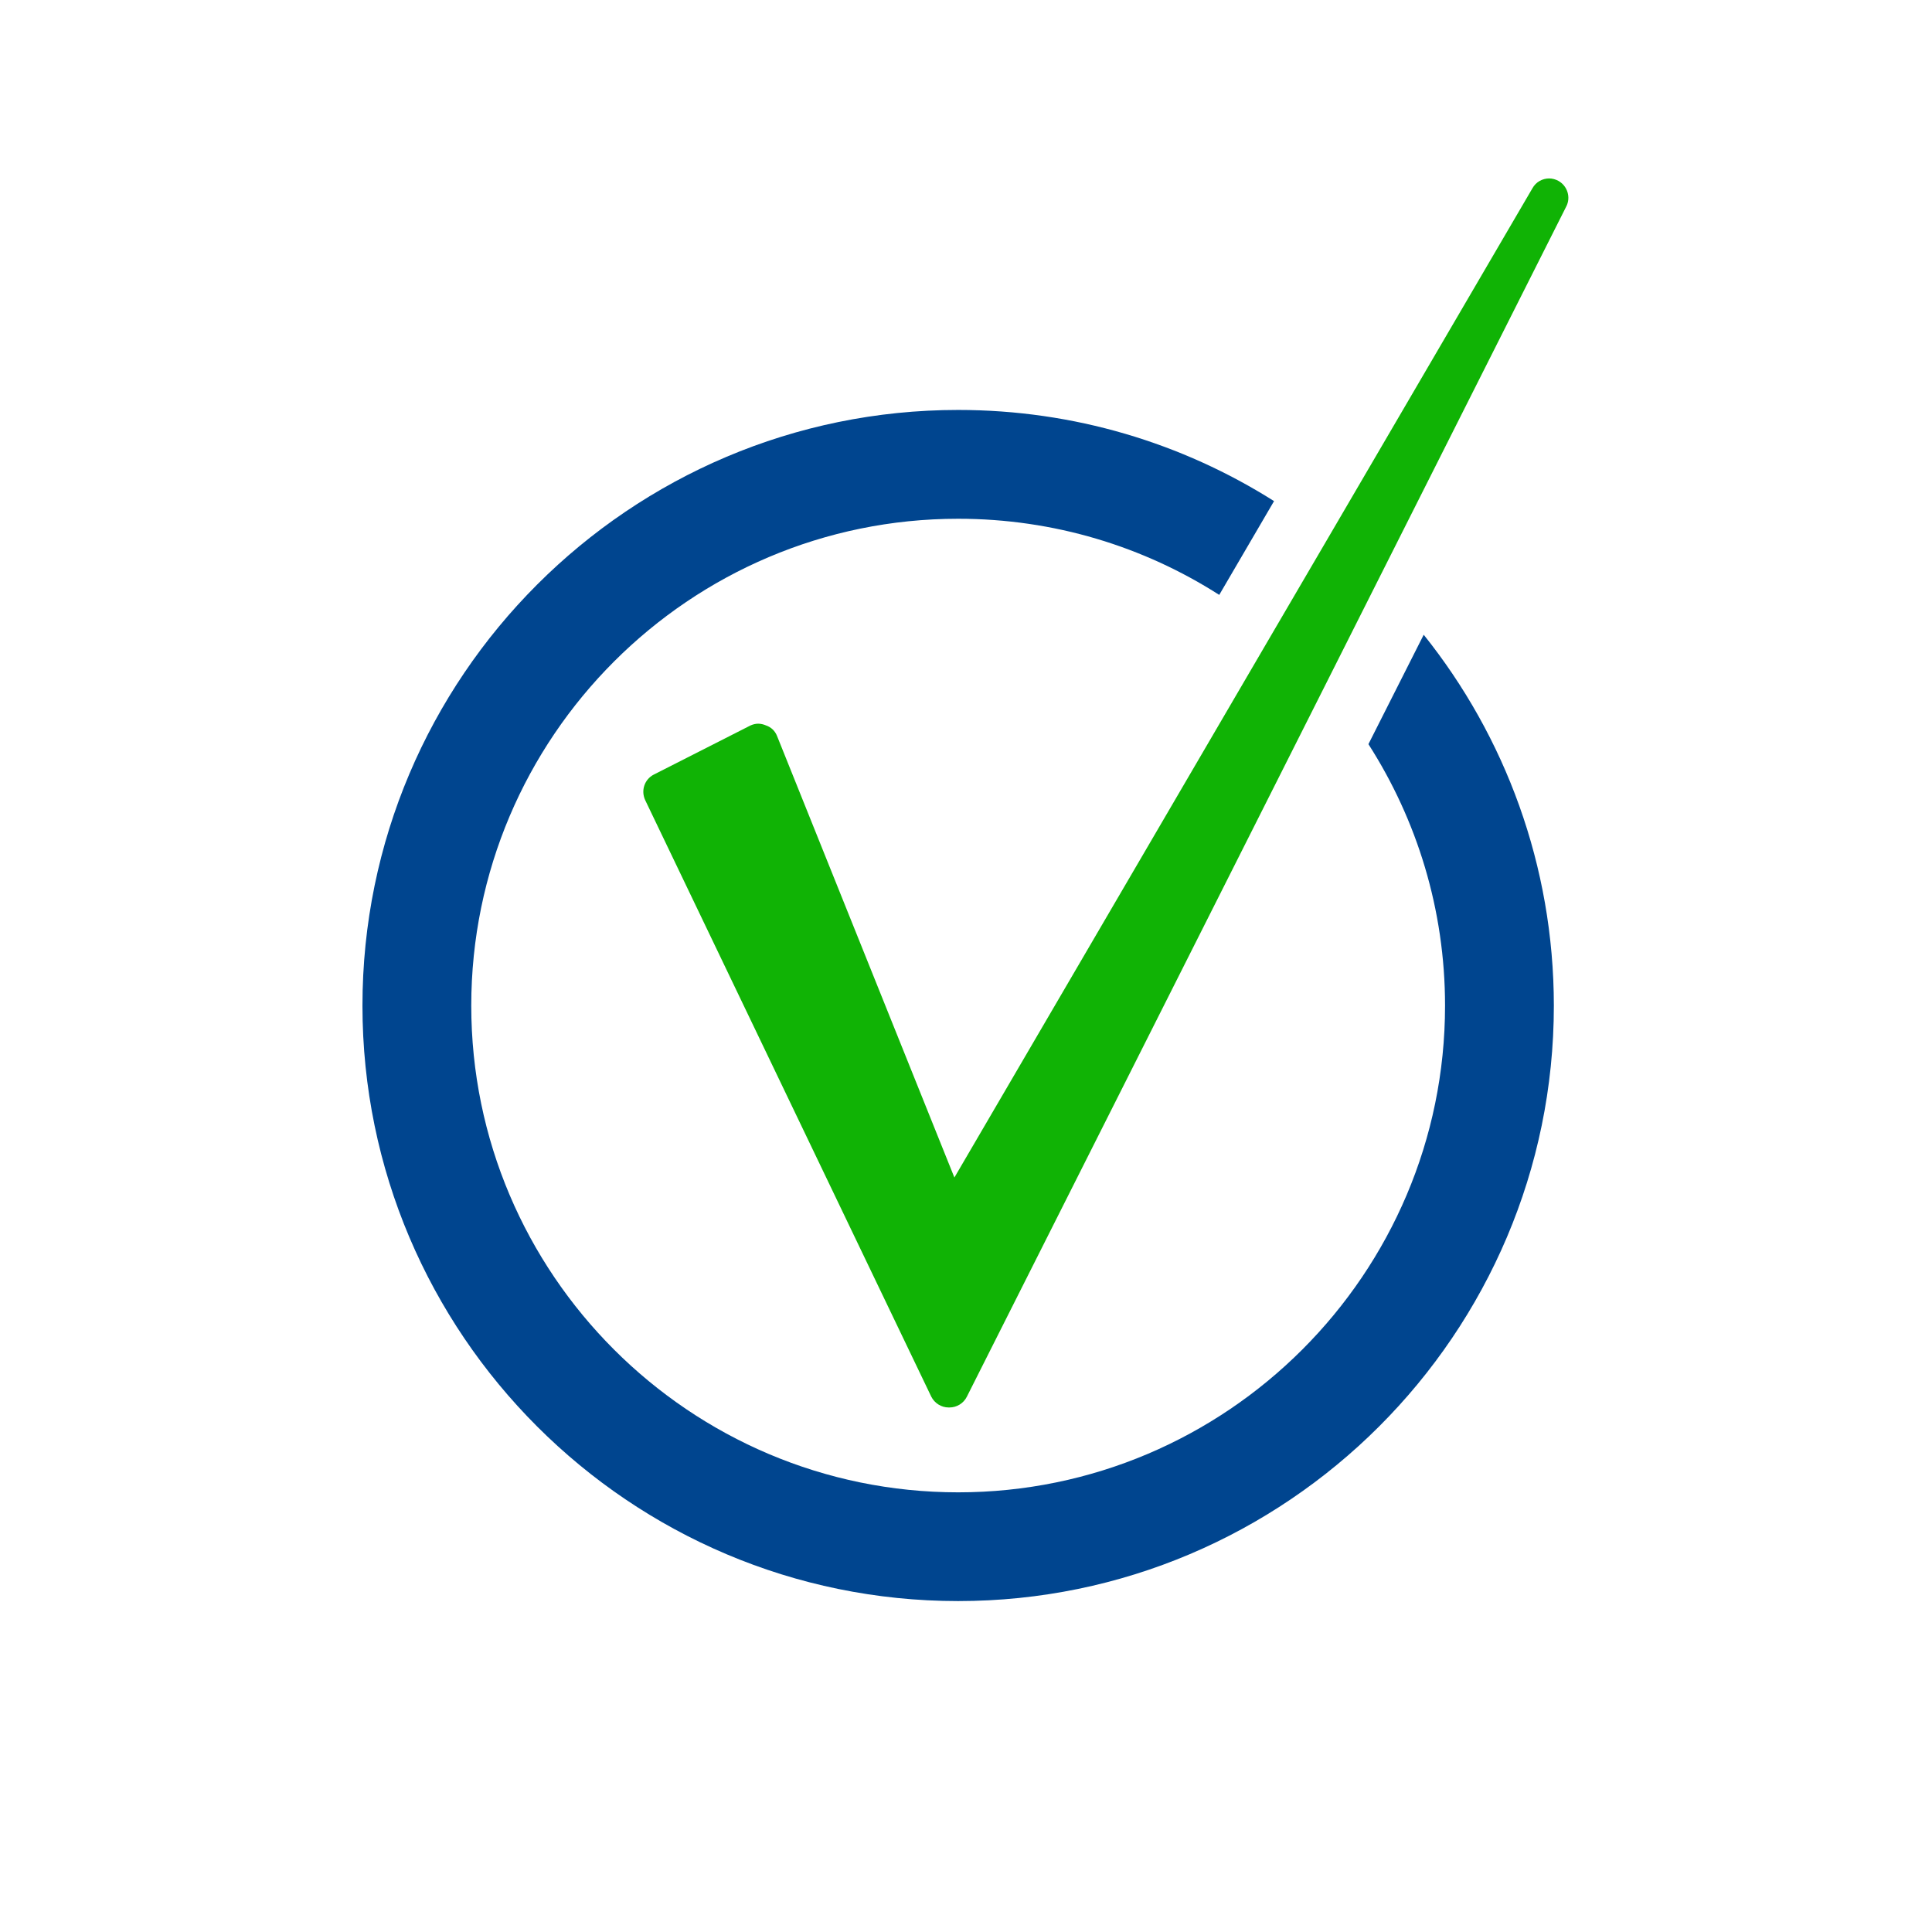 <?xml version="1.0" encoding="utf-8"?>
<!-- Generator: Adobe Illustrator 28.1.0, SVG Export Plug-In . SVG Version: 6.00 Build 0)  -->
<svg version="1.1" id="Layer_1" xmlns="http://www.w3.org/2000/svg" xmlns:xlink="http://www.w3.org/1999/xlink" x="0px" y="0px"
	 viewBox="0 0 288 288" style="enable-background:new 0 0 288 288;" xml:space="preserve">
<style type="text/css">
	.st0{fill:#00458F;}
	.st1{fill:#10B305;}
</style>
<g>
	<g>
		<g>
			<path class="st0" d="M212.23,94.62l-8.24,16.31c7.23,11.29,11.42,24.65,11.42,38.98c0,39.99-32.56,72.55-72.58,72.55
				c-40.02,0-72.58-32.56-72.58-72.55c0-40.02,32.56-72.58,72.58-72.58c14.3,0,27.66,4.15,38.92,11.35l8.17-13.98
				c-13.65-8.63-29.8-13.59-47.09-13.59c-48.97,0-88.8,39.83-88.8,88.8c0,48.94,39.83,88.76,88.8,88.76
				c48.94,0,88.8-39.83,88.8-88.76C231.62,129.03,224.36,109.77,212.23,94.62z"/>
		</g>
	</g>
	<g>
		<g>
			<g>
				<path class="st1" d="M233.47,30.8l-28.22,56.04l-7.75,15.4l-53.38,105.98c-0.49,0.97-1.49,1.59-2.59,1.59c0,0-0.03,0-0.06,0
					c-0.03,0-0.06,0-0.06,0c-1.1,0-2.11-0.65-2.59-1.62L96.19,119.3c-0.68-1.43-0.13-3.11,1.26-3.83l14.43-7.33
					c0.36-0.16,0.75-0.26,1.14-0.26c0.39,0,0.81,0.1,1.17,0.26c0.78,0.26,1.36,0.84,1.65,1.59l26.43,65.8l47.35-81.05l8.27-14.14
					l30.55-52.28c0.52-0.94,1.49-1.46,2.5-1.46c0.45,0,0.94,0.13,1.36,0.36C233.67,27.72,234.19,29.44,233.47,30.8z"/>
			</g>
		</g>
	</g>
</g>
</svg>
